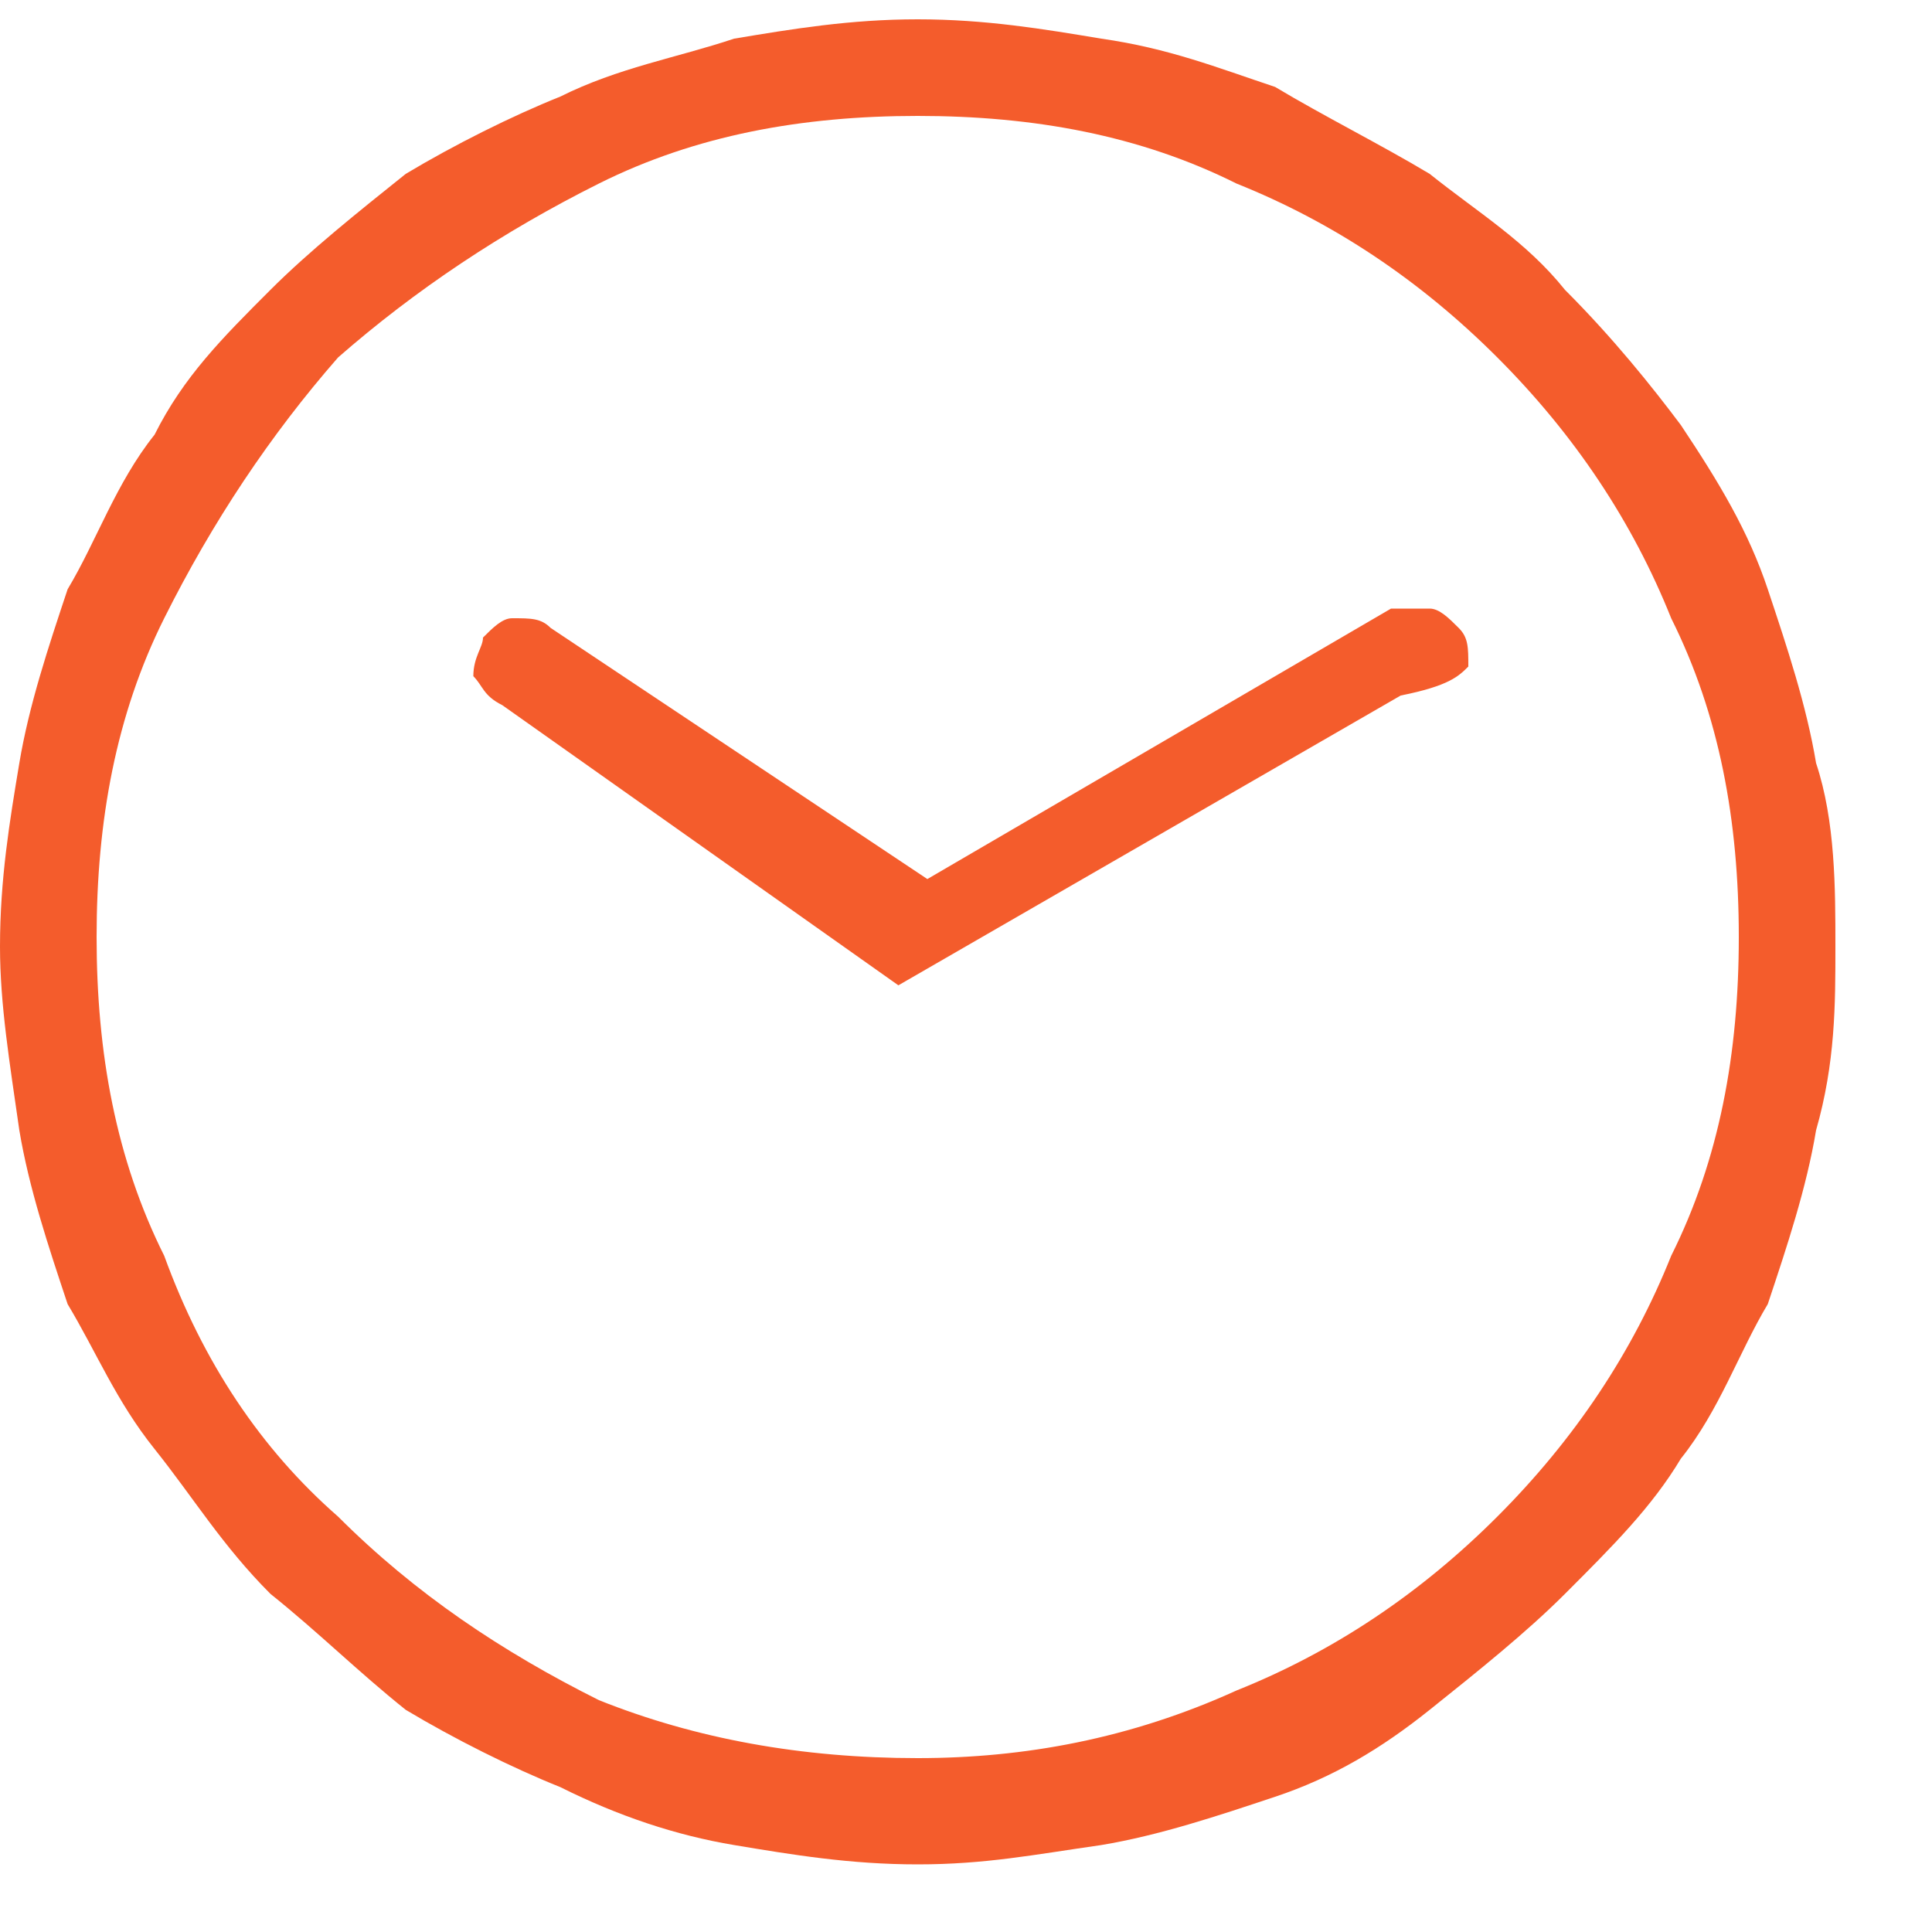 <svg xmlns="http://www.w3.org/2000/svg" id="Calque_1" viewBox="0 0 20 20"><path d="M16.2,3c-.4-.5-.9-.8-1.4-1.2-.5-.3-1.1-.6-1.6-.9-.6-.2-1.1-.4-1.8-.5-.6-.1-1.2-.2-1.9-.2s-1.3,.1-1.9,.2c-.6,.2-1.2,.3-1.8,.6-.5,.2-1.1,.5-1.6,.8-.5,.4-1,.8-1.4,1.2-.5,.5-.9,.9-1.2,1.5-.4,.5-.6,1.1-.9,1.6-.2,.6-.4,1.2-.5,1.8-.1,.6-.2,1.2-.2,1.9,0,.6,.1,1.2,.2,1.9,.1,.6,.3,1.2,.5,1.8,.3,.5,.5,1,.9,1.5s.7,1,1.2,1.5c.5,.4,.9,.8,1.4,1.2,.5,.3,1.1,.6,1.6,.8,.6,.3,1.2,.5,1.8,.6s1.2,.2,1.9,.2,1.2-.1,1.9-.2c.6-.1,1.2-.3,1.8-.5s1.1-.5,1.6-.9,1-.8,1.4-1.2c.5-.5,.9-.9,1.2-1.4,.4-.5,.6-1.1,.9-1.6,.2-.6,.4-1.2,.5-1.8,.2-.7,.2-1.3,.2-1.9s0-1.3-.2-1.9c-.1-.6-.3-1.2-.5-1.8-.2-.6-.5-1.1-.9-1.7-.3-.4-.7-.9-1.2-1.4h0Zm-6.7,15.2c-1.2,0-2.3-.2-3.3-.6-1-.5-1.9-1.1-2.7-1.9-.8-.7-1.4-1.6-1.8-2.7-.5-1-.7-2.1-.7-3.3s.2-2.3,.7-3.3,1.1-1.9,1.8-2.7c.8-.7,1.7-1.3,2.7-1.8,1-.5,2.1-.7,3.3-.7s2.3,.2,3.3,.7c1,.4,1.9,1,2.7,1.8,.8,.8,1.4,1.7,1.8,2.7,.5,1,.7,2.1,.7,3.3s-.2,2.3-.7,3.3c-.4,1-1,1.9-1.8,2.7s-1.7,1.4-2.7,1.8c-1.1,.5-2.2,.7-3.3,.7h0ZM15.1,6.5c-.1-.1-.2-.2-.3-.2h-.4l-4.8,2.8-3.9-2.6c-.1-.1-.2-.1-.4-.1-.1,0-.2,.1-.3,.2,0,.1-.1,.2-.1,.4,.1,.1,.1,.2,.3,.3l4.1,2.9h0l5.2-3c.5-.1,.6-.2,.7-.3,0-.2,0-.3-.1-.4h0Z" style="fill:#f45c2c;"></path></svg>